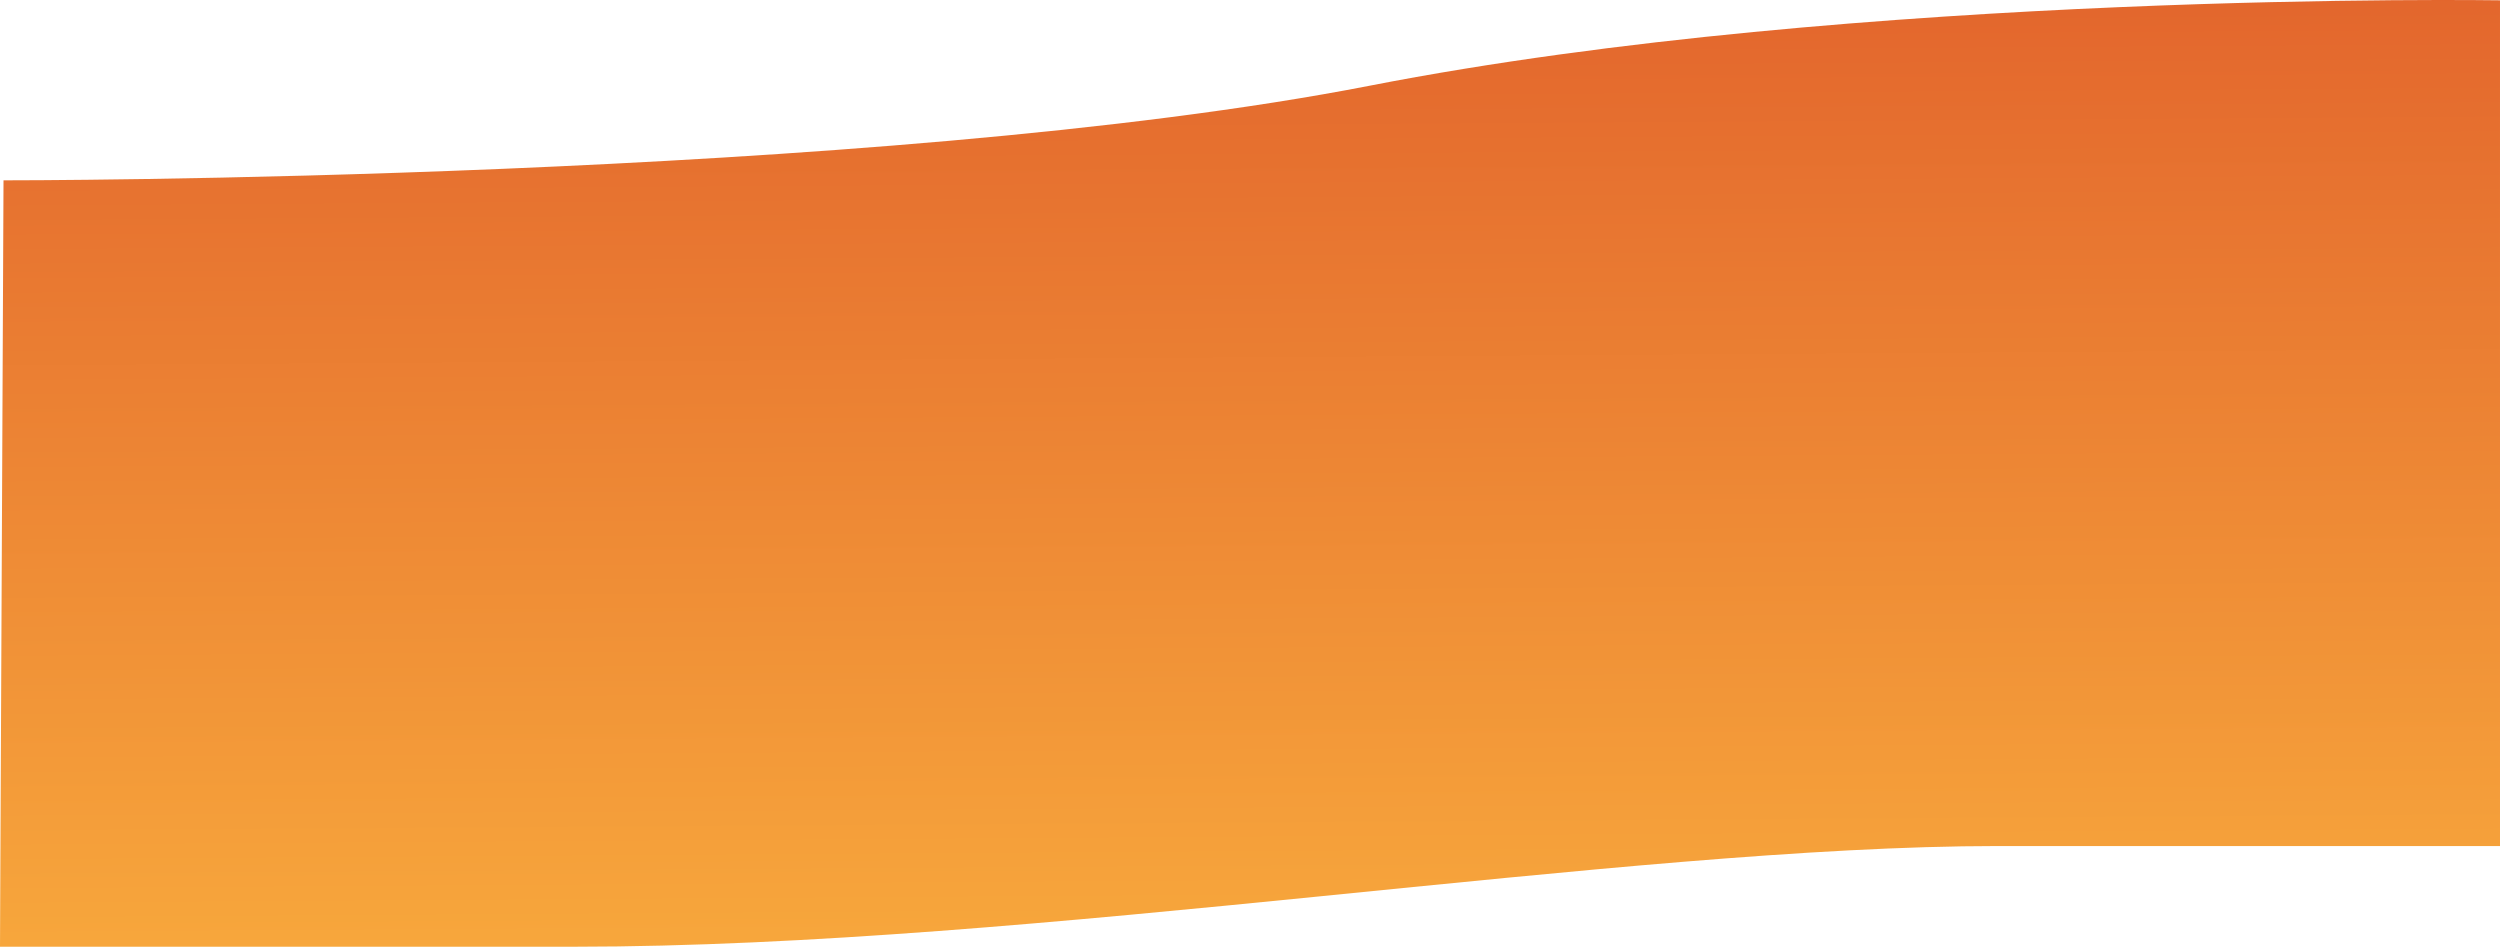 <svg xmlns="http://www.w3.org/2000/svg" width="1923.868" height="728.546" viewBox="0 0 1923.868 728.546">
    <defs>
        <style>
            .cls-1{fill:url(#linear-gradient)}
        </style>
        <linearGradient id="linear-gradient" x1=".488" x2=".521" y1="-.578" y2="1.333" gradientUnits="objectBoundingBox">
            <stop offset="0" stop-color="#d74024"/>
            <stop offset="1" stop-color="#febd41"/>
        </linearGradient>
    </defs>
    <path id="Path_12" d="M1 1659.848s674.7.651 1051.5-72.852 869.663-65.682 869.663-65.682v650.823h-386.5c-285.545 0-741.13 77.482-1095.372 77.482H-1.7z" class="cls-1" data-name="Path 12" transform="translate(1.701 -1521.072)"/>
</svg>
